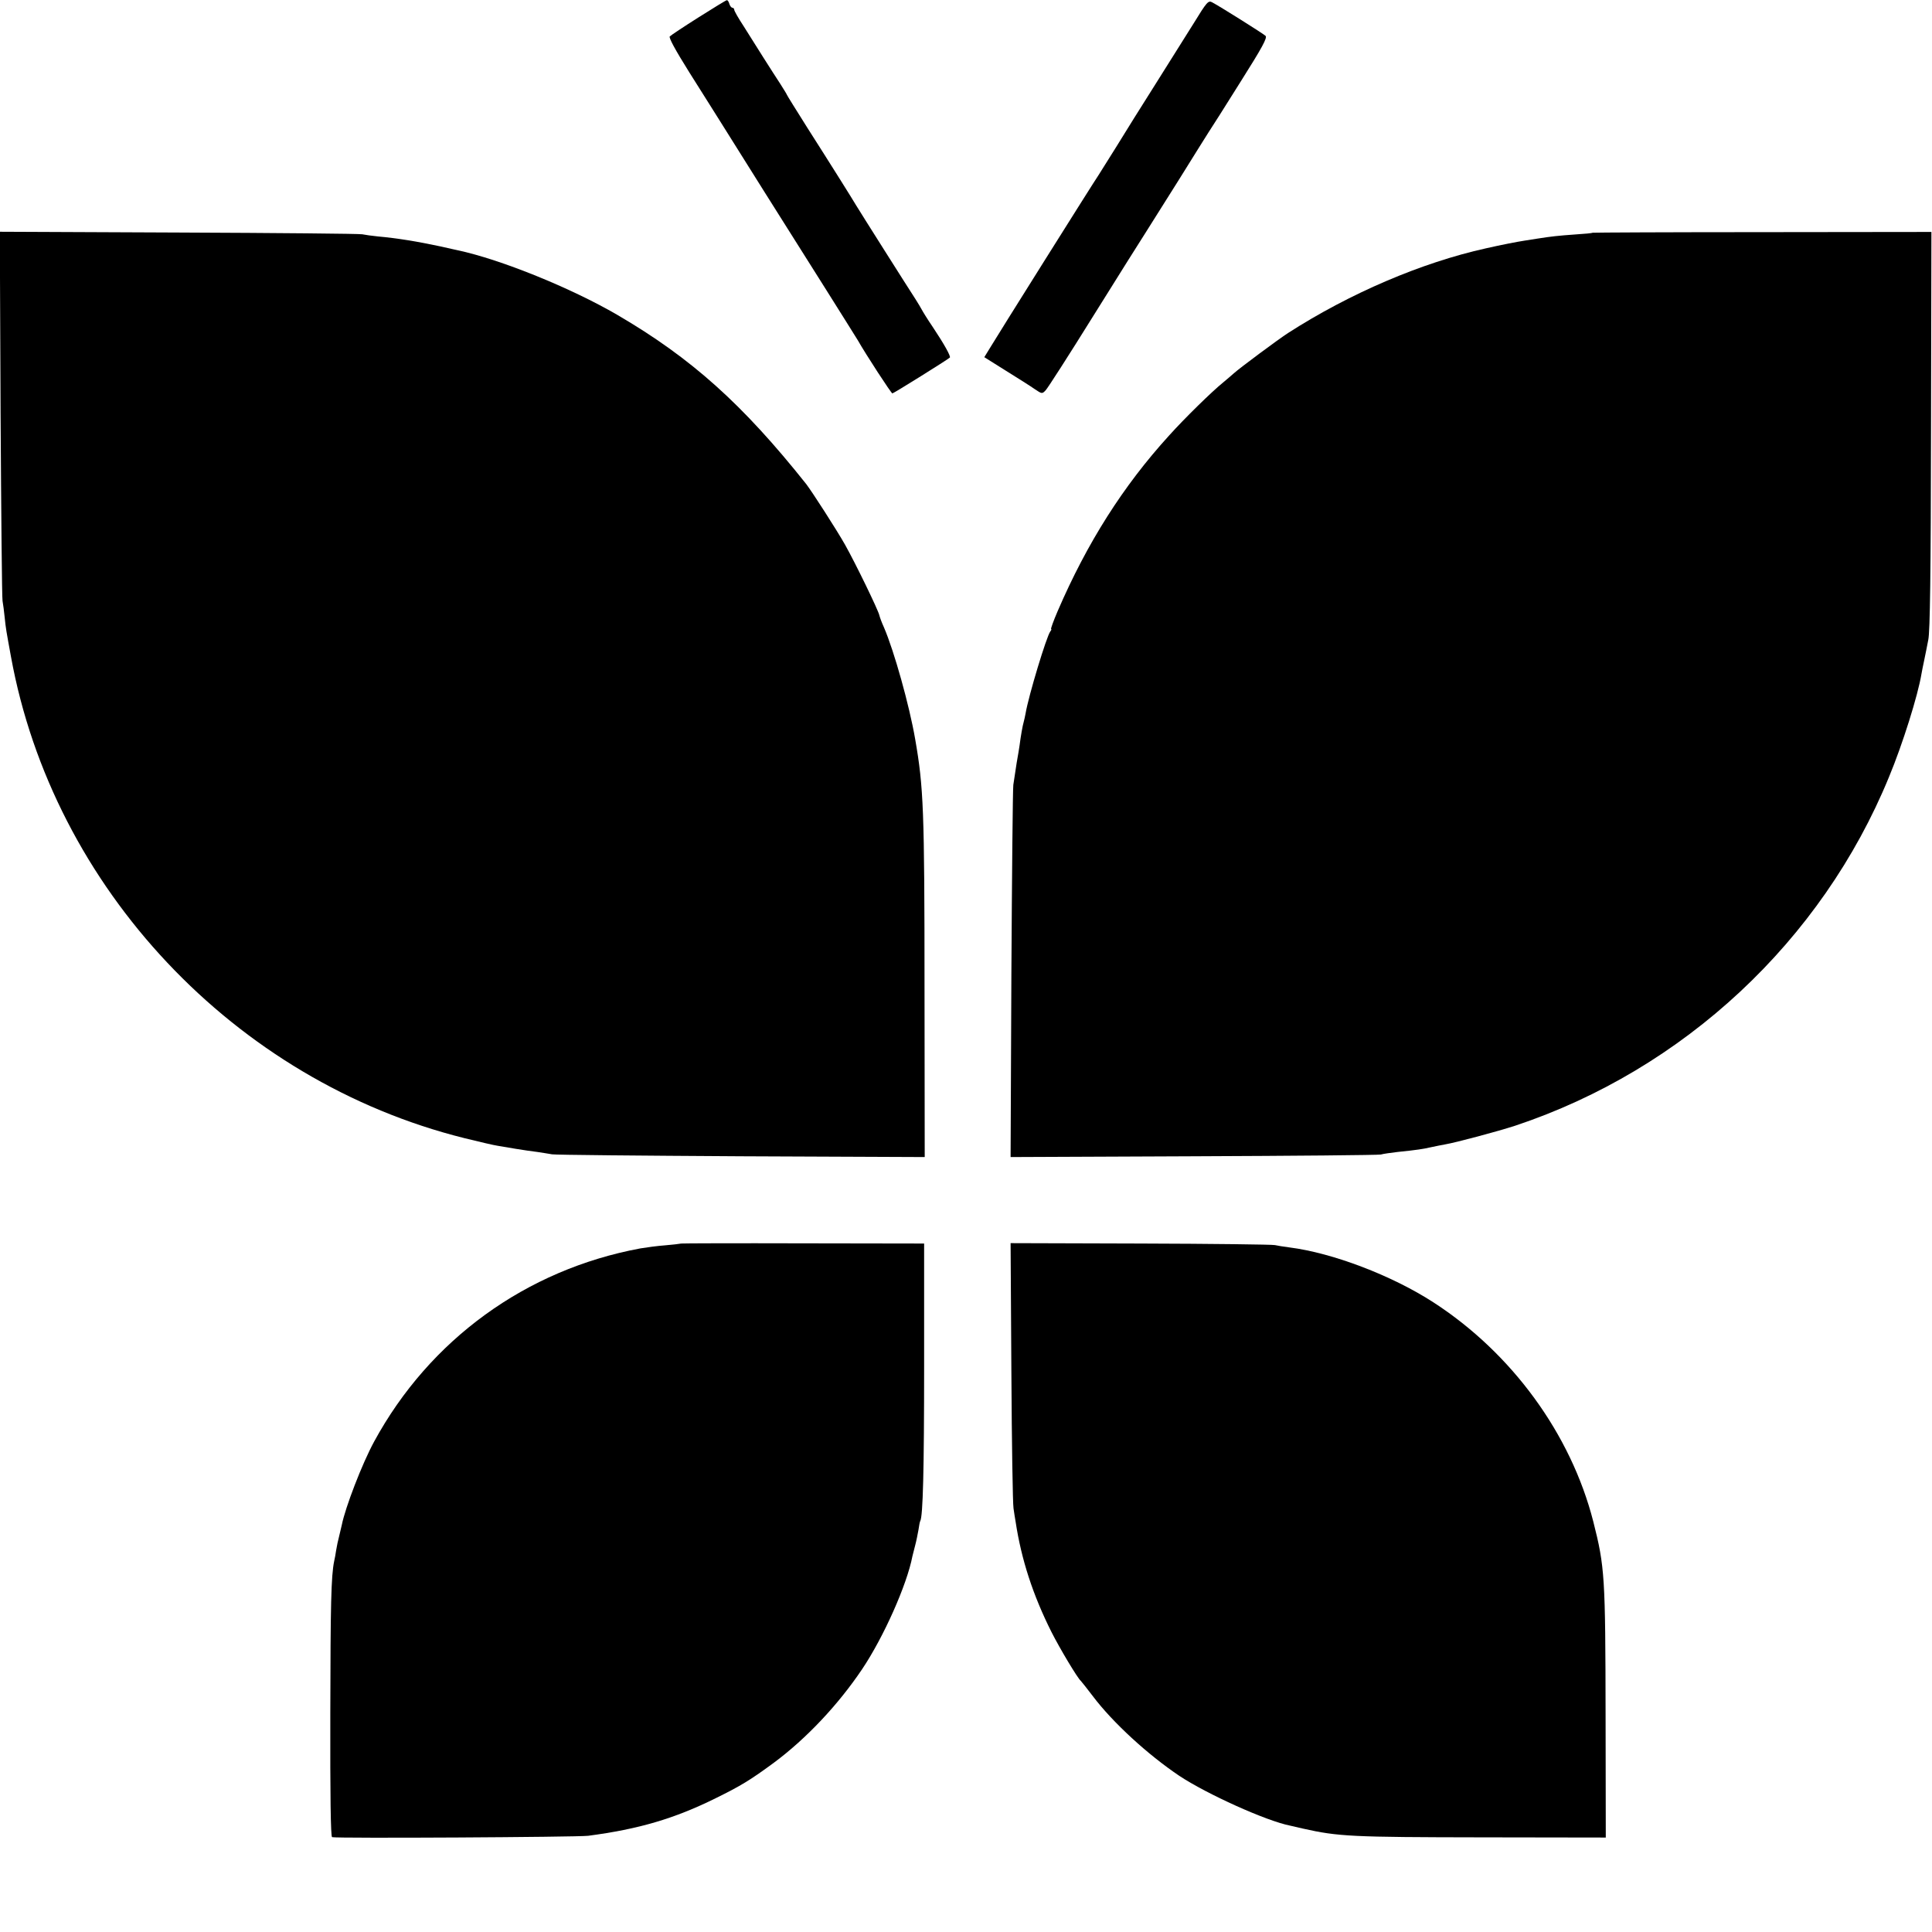 <?xml version="1.0" standalone="no"?>
<!DOCTYPE svg PUBLIC "-//W3C//DTD SVG 20010904//EN"
 "http://www.w3.org/TR/2001/REC-SVG-20010904/DTD/svg10.dtd">
<svg version="1.0" xmlns="http://www.w3.org/2000/svg"
 width="992pt" height="992pt" viewBox="0 0 992 992"
 preserveAspectRatio="xMidYMid meet">
<g transform="translate(0,992) scale(0.1,-0.1)"
fill="#000000" stroke="none">
<path d="M3587 9831 c-76 -48 -142 -92 -148 -98 -6 -6 28 -69 100 -184 61 -96
132 -210 160 -254 68 -109 355 -566 543 -863 84 -134 158 -251 163 -260 39
-69 171 -272 177 -272 6 0 285 174 295 184 6 6 -29 69 -87 156 -28 41 -53 82
-57 90 -4 8 -19 33 -33 55 -29 44 -289 455 -305 482 -15 26 -129 208 -249 396
-58 92 -106 169 -106 171 0 2 -15 26 -32 53 -18 28 -58 89 -88 137 -30 48 -76
121 -102 162 -27 41 -48 78 -48 84 0 5 -4 10 -9 10 -5 0 -13 9 -16 20 -3 11
-9 20 -13 19 -4 0 -69 -40 -145 -88z"/>
<path d="M6127 9797 c-42 -67 -130 -207 -196 -312 -66 -104 -156 -248 -200
-320 -45 -71 -86 -137 -91 -145 -18 -25 -531 -842 -559 -890 l-27 -44 110 -69
c61 -38 128 -80 149 -95 37 -25 38 -25 56 -6 10 10 121 183 246 384 125 201
247 394 270 430 23 36 99 157 170 270 70 113 138 221 150 240 13 19 87 136
164 259 113 179 139 227 129 237 -13 12 -234 151 -274 172 -20 11 -27 3 -97
-111z"/>
<path d="M3 7797 c3 -512 7 -945 10 -962 3 -16 8 -55 11 -85 6 -59 8 -68 32
-200 216 -1190 1149 -2180 2329 -2474 77 -19 154 -37 170 -39 17 -3 59 -10 95
-16 36 -6 85 -13 110 -16 25 -4 59 -9 75 -12 17 -3 454 -7 971 -10 l942 -4 -1
868 c0 917 -5 1031 -48 1278 -30 174 -108 452 -160 573 -12 26 -22 54 -24 63
-6 27 -122 266 -176 362 -44 78 -170 273 -199 311 -326 410 -590 647 -970 869
-237 138 -599 285 -820 332 -8 2 -47 10 -85 19 -126 27 -226 43 -325 52 -30 3
-66 8 -80 11 -14 3 -438 7 -943 9 l-918 4 4 -933z"/>
<path d="M8178 8725 c-2 -2 -43 -6 -92 -9 -84 -6 -122 -10 -191 -21 -16 -3
-48 -7 -70 -11 -33 -5 -116 -21 -195 -39 -330 -73 -699 -231 -1015 -434 -50
-32 -253 -183 -280 -208 -11 -10 -36 -31 -55 -47 -56 -45 -199 -185 -277 -272
-236 -259 -421 -551 -572 -901 -22 -51 -37 -93 -34 -93 3 0 1 -6 -4 -12 -19
-24 -112 -331 -127 -421 -3 -15 -7 -35 -10 -45 -5 -16 -15 -72 -21 -120 -2
-12 -8 -53 -15 -90 -6 -37 -13 -87 -17 -112 -3 -25 -7 -465 -10 -978 l-4 -933
938 4 c516 2 949 6 963 9 14 4 52 9 85 13 107 11 129 15 175 25 25 5 56 12 70
14 54 9 271 67 360 96 865 288 1574 949 1919 1790 70 168 149 420 167 530 2
14 9 45 14 70 5 25 15 72 21 105 9 43 13 340 14 1077 l2 1017 -868 -1 c-477 0
-869 -2 -871 -3z"/>
<path d="M3498 3535 c-2 -1 -38 -5 -80 -9 -42 -3 -100 -11 -130 -16 -587 -109
-1082 -468 -1367 -992 -62 -114 -148 -338 -166 -428 -2 -8 -8 -33 -13 -55 -6
-22 -13 -56 -16 -75 -3 -19 -7 -44 -10 -55 -16 -77 -19 -224 -20 -782 -1 -421
2 -634 9 -636 20 -7 1261 0 1315 7 259 34 443 88 655 193 130 64 179 94 301
184 165 123 328 296 451 479 110 164 230 433 258 580 2 8 8 33 14 55 6 22 13
58 17 80 3 22 7 42 9 45 14 23 20 263 20 800 l0 625 -622 1 c-343 1 -624 0
-625 -1z"/>
<path d="M5193 2876 c2 -363 7 -679 11 -701 3 -22 8 -53 11 -70 29 -191 88
-374 184 -565 43 -85 134 -237 150 -250 3 -3 32 -39 63 -80 102 -135 281 -299
443 -408 142 -94 447 -232 570 -256 11 -3 40 -9 65 -15 182 -41 253 -44 915
-45 l640 -1 -1 625 c-1 717 -4 764 -63 997 -115 450 -418 865 -821 1126 -213
138 -518 254 -739 282 -30 4 -63 9 -75 12 -12 3 -322 7 -689 8 l-668 2 4 -661z"/>
</g>
</svg>
